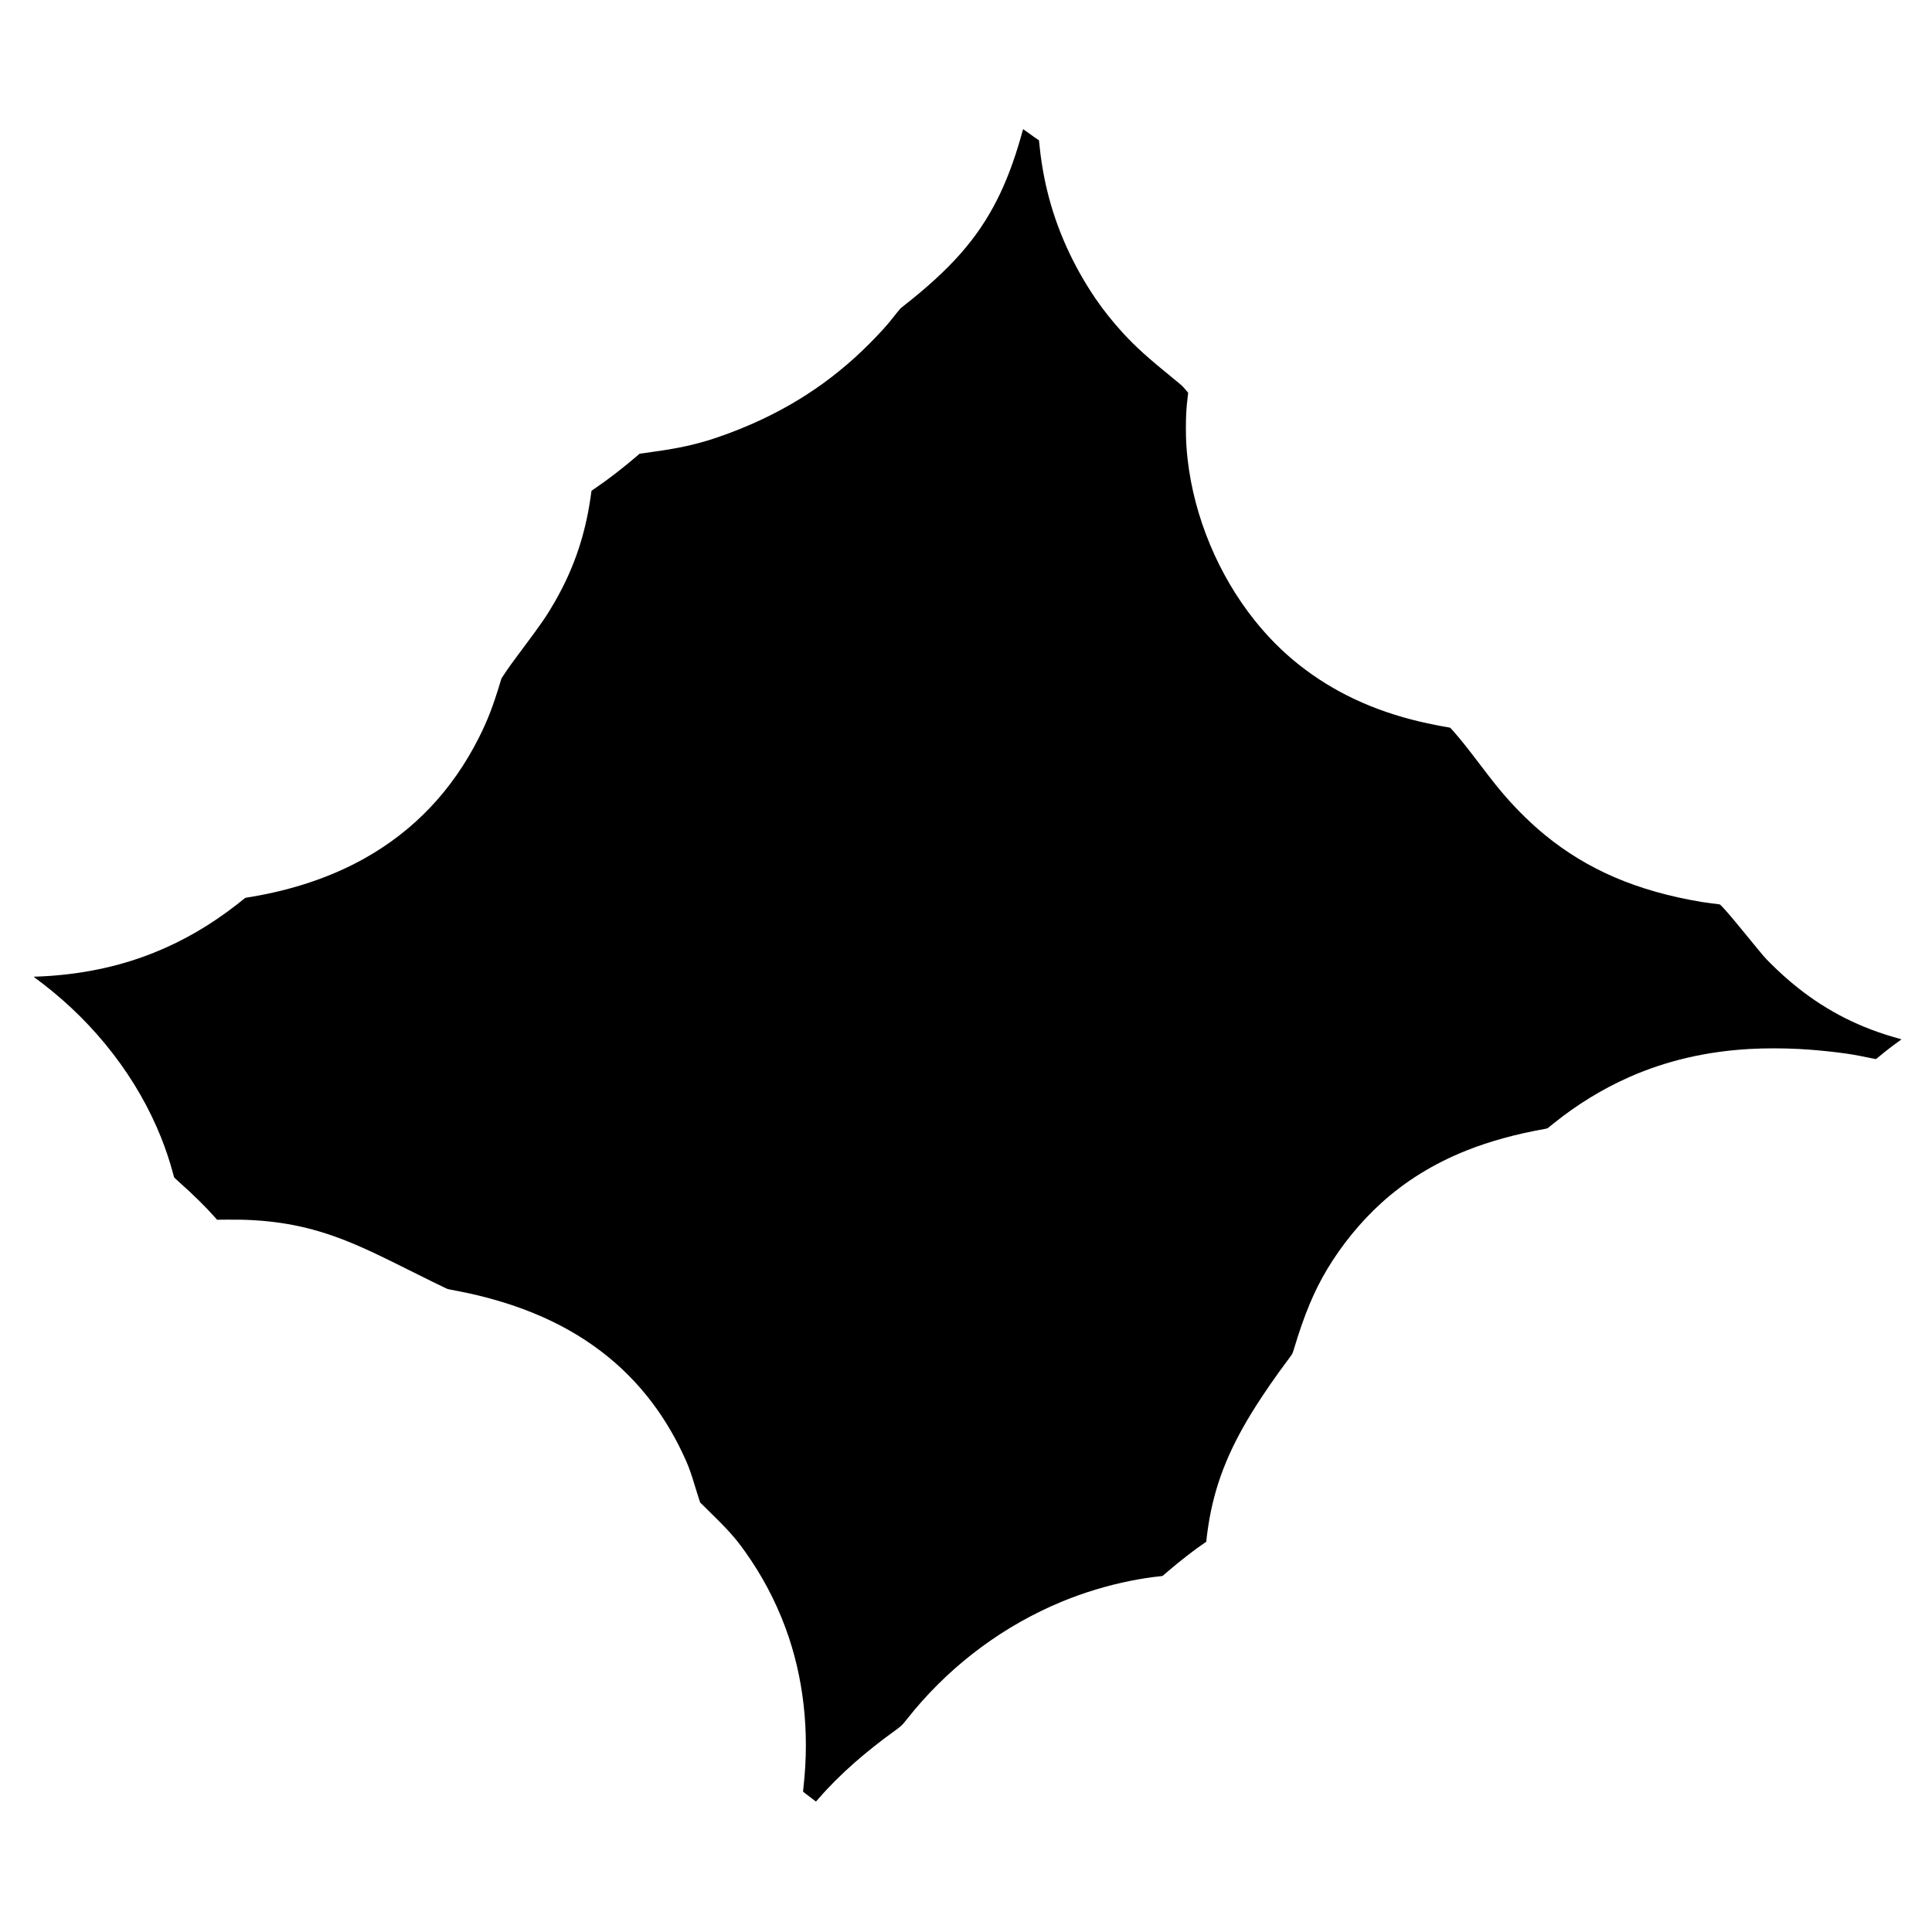 <?xml version="1.0" encoding="UTF-8" standalone="yes"?>
<svg version="1.0" xmlns="http://www.w3.org/2000/svg" width="3000mm" height="3000mm" viewBox="0 0 11339 11339" preserveAspectRatio="xMidYMid meet">
  <g transform="translate(0,11339) scale(0.1,-0.1)" fill="#000000" stroke="none">
    <path d="M60031 105758 c-8 -29 -58 -210 -113 -401 -405 -1426 -866 -2641
-1404 -3702 -1160 -2290 -2743 -4079 -5550 -6273 -123 -97 -140 -115 -295
-310 -516 -650 -560 -703 -808 -977 -2213 -2442 -4663 -4221 -7631 -5543 -962
-428 -2020 -821 -2873 -1068 -982 -284 -1831 -451 -3350 -659 l-468 -64 -137
-118 c-827 -713 -1745 -1419 -2504 -1931 -162 -108 -188 -129 -188 -151 0 -44
-78 -571 -125 -848 -349 -2052 -991 -3842 -2021 -5640 -469 -818 -786 -1281
-1844 -2693 -642 -856 -889 -1199 -1166 -1621 l-122 -185 -47 -155 c-444
-1473 -762 -2299 -1276 -3319 -1561 -3100 -3819 -5477 -6754 -7112 -1922
-1071 -4156 -1825 -6626 -2238 -163 -28 -304 -50 -313 -50 -9 0 -88 -58 -174
-128 -86 -71 -229 -185 -317 -253 -1577 -1229 -3174 -2156 -4905 -2849 -1872
-748 -3873 -1196 -6055 -1355 -285 -20 -759 -45 -877 -45 -53 0 -99 -4 -102
-9 -3 -5 67 -61 155 -126 88 -64 260 -194 382 -288 3116 -2397 5549 -5561
6927 -9007 274 -684 527 -1444 696 -2085 31 -115 61 -226 67 -246 10 -29 62
-81 257 -255 882 -785 1626 -1518 2167 -2135 l102 -116 618 5 c629 5 1071 -5
1543 -33 2188 -133 4015 -583 6160 -1518 770 -336 1424 -649 2955 -1415 959
-479 1991 -988 2157 -1062 119 -54 135 -58 553 -135 1627 -302 3194 -754 4582
-1321 2918 -1192 5250 -2958 7005 -5304 757 -1012 1413 -2143 1952 -3364 185
-418 298 -741 556 -1591 67 -220 155 -503 197 -629 l76 -229 246 -241 c1393
-1360 1777 -1784 2379 -2626 988 -1381 1785 -2879 2377 -4474 1069 -2879 1434
-6112 1060 -9386 -14 -118 -25 -222 -25 -232 0 -11 72 -72 203 -170 111 -83
279 -212 374 -285 95 -73 176 -134 180 -135 5 -2 78 78 163 177 594 689 1342
1436 2135 2130 667 584 1509 1253 2211 1757 440 316 543 406 706 611 234 294
406 508 551 680 2347 2798 5321 4987 8647 6367 1293 536 2676 956 4045 1229
588 117 1157 206 1634 256 216 22 246 27 271 47 15 13 135 116 266 229 714
615 1586 1292 2202 1710 l80 54 7 80 c24 283 116 925 191 1335 410 2235 1230
4215 2717 6555 494 778 1253 1874 1772 2560 180 238 292 393 353 491 21 33 54
124 98 270 610 2034 1188 3422 1965 4716 853 1419 1956 2769 3154 3859 1428
1299 3090 2326 4999 3089 1366 545 2924 974 4649 1279 96 17 112 23 156 57 26
22 174 140 327 263 1382 1111 2863 2018 4414 2706 2181 967 4534 1517 7095
1660 880 49 1942 49 2870 0 729 -39 1483 -106 2255 -200 723 -89 1060 -146
1884 -317 348 -72 392 -79 412 -67 12 8 100 80 196 160 330 278 804 643 1146
884 78 55 142 102 142 105 0 3 -89 29 -197 59 -2212 605 -4147 1581 -5893
2971 -562 448 -1081 913 -1614 1446 -332 332 -367 373 -1251 1454 -933 1142
-1313 1590 -1597 1886 -91 94 -101 102 -145 108 -27 3 -225 29 -441 56 -217
28 -475 64 -575 80 -1928 323 -3593 794 -5112 1445 -1488 638 -2850 1463
-4095 2484 -783 641 -1573 1410 -2286 2222 -441 504 -739 877 -1514 1894 -823
1080 -1146 1485 -1582 1982 -93 106 -177 197 -186 202 -9 4 -53 14 -97 20
-370 57 -1144 212 -1653 331 -2785 654 -5128 1758 -7159 3372 -933 742 -1780
1592 -2568 2578 -2128 2663 -3543 6055 -3930 9420 -76 662 -105 1182 -105
1875 0 711 27 1167 107 1836 l27 226 -109 129 c-232 276 -241 284 -709 664
-1543 1254 -2240 1882 -2992 2695 -562 609 -1184 1386 -1615 2020 -1352 1987
-2320 4148 -2853 6370 -78 325 -82 343 -137 609 -140 676 -238 1313 -309 2026
-17 167 -32 305 -33 305 -59 32 -560 385 -770 542 -75 57 -143 106 -150 109
-9 3 -17 -13 -26 -48z"/>
  </g>
</svg>